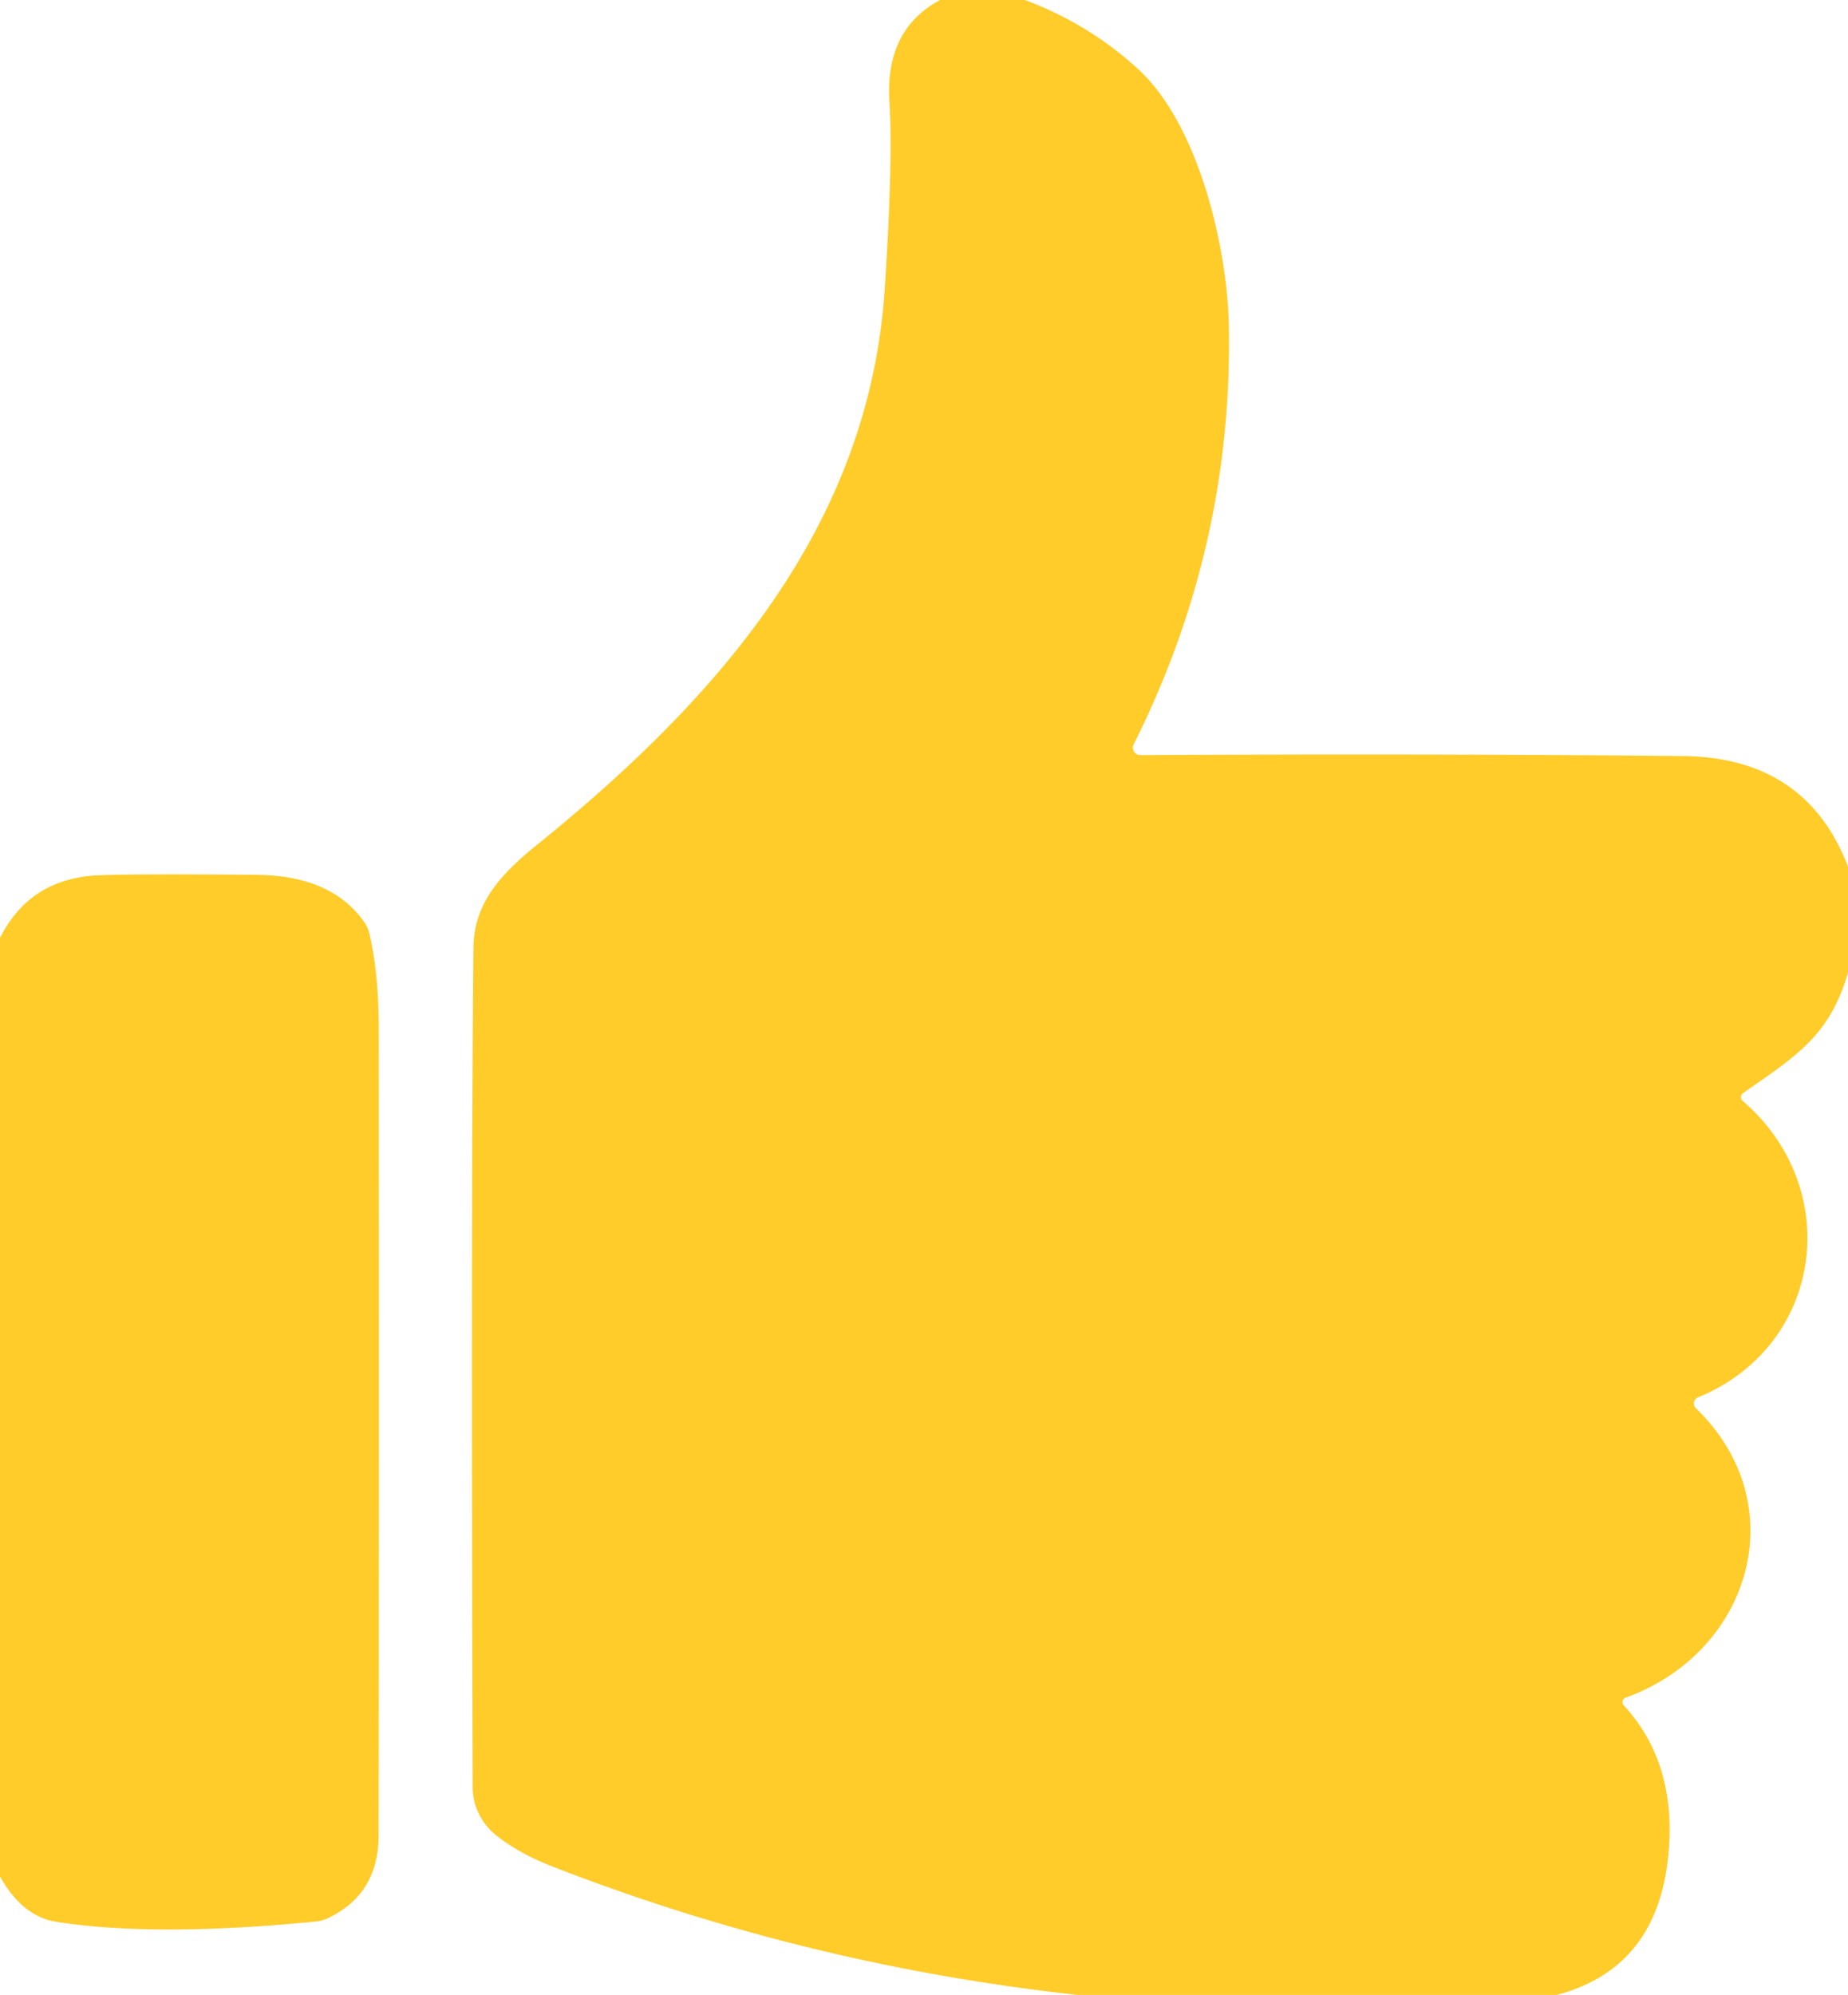 <?xml version="1.0" encoding="UTF-8" standalone="no"?>
<svg xmlns="http://www.w3.org/2000/svg" version="1.2" baseProfile="tiny" viewBox="0.00 0.00 139.00 150.00">
<path fill="#ffcc2a" d="
  M 77.09 0.00
  Q 81.87 1.78 85.58 5.17
  C 90.21 9.40 92.32 18.72 92.43 24.49
  Q 92.74 41.10 85.27 55.97
  A 0.56 0.56 0.0 0 0 85.77 56.78
  Q 107.38 56.66 126.59 56.85
  Q 135.85 56.95 139.00 65.16
  L 139.00 73.13
  C 137.62 77.95 134.95 79.50 131.11 82.19
  A 0.38 0.37 -42.4 0 0 131.08 82.78
  C 138.78 89.41 137.11 101.23 127.72 105.07
  A 0.50 0.50 0.0 0 0 127.56 105.89
  C 135.04 113.11 131.70 124.25 122.28 127.65
  A 0.37 0.36 58.4 0 0 122.14 128.24
  Q 126.23 132.67 125.46 139.74
  Q 124.55 148.03 117.10 150.00
  L 81.04 150.00
  Q 60.70 147.78 41.63 140.38
  Q 38.98 139.35 37.27 137.96
  A 4.66 4.63 19.6 0 1 35.55 134.38
  Q 35.42 89.84 35.61 71.27
  C 35.64 67.91 37.66 65.74 40.36 63.55
  C 54.28 52.31 65.36 39.41 66.54 21.80
  Q 67.18 12.16 66.90 7.63
  Q 66.56 2.22 70.71 0.00
  L 77.09 0.00
  Z"
/>
<path fill="#ffcc2a" d="
  M 0.00 141.10
  L 0.00 70.53
  Q 2.26 66.01 7.50 65.81
  Q 10.35 65.70 19.27 65.78
  Q 24.96 65.83 27.41 69.35
  A 2.62 2.62 0.0 0 1 27.79 70.22
  Q 28.48 73.20 28.49 77.25
  Q 28.52 109.13 28.48 138.00
  Q 28.47 142.46 24.62 144.25
  A 2.49 2.47 -60.1 0 1 23.78 144.48
  Q 11.72 145.67 4.26 144.51
  Q 1.68 144.11 0.00 141.10
  Z"
/>
</svg>
